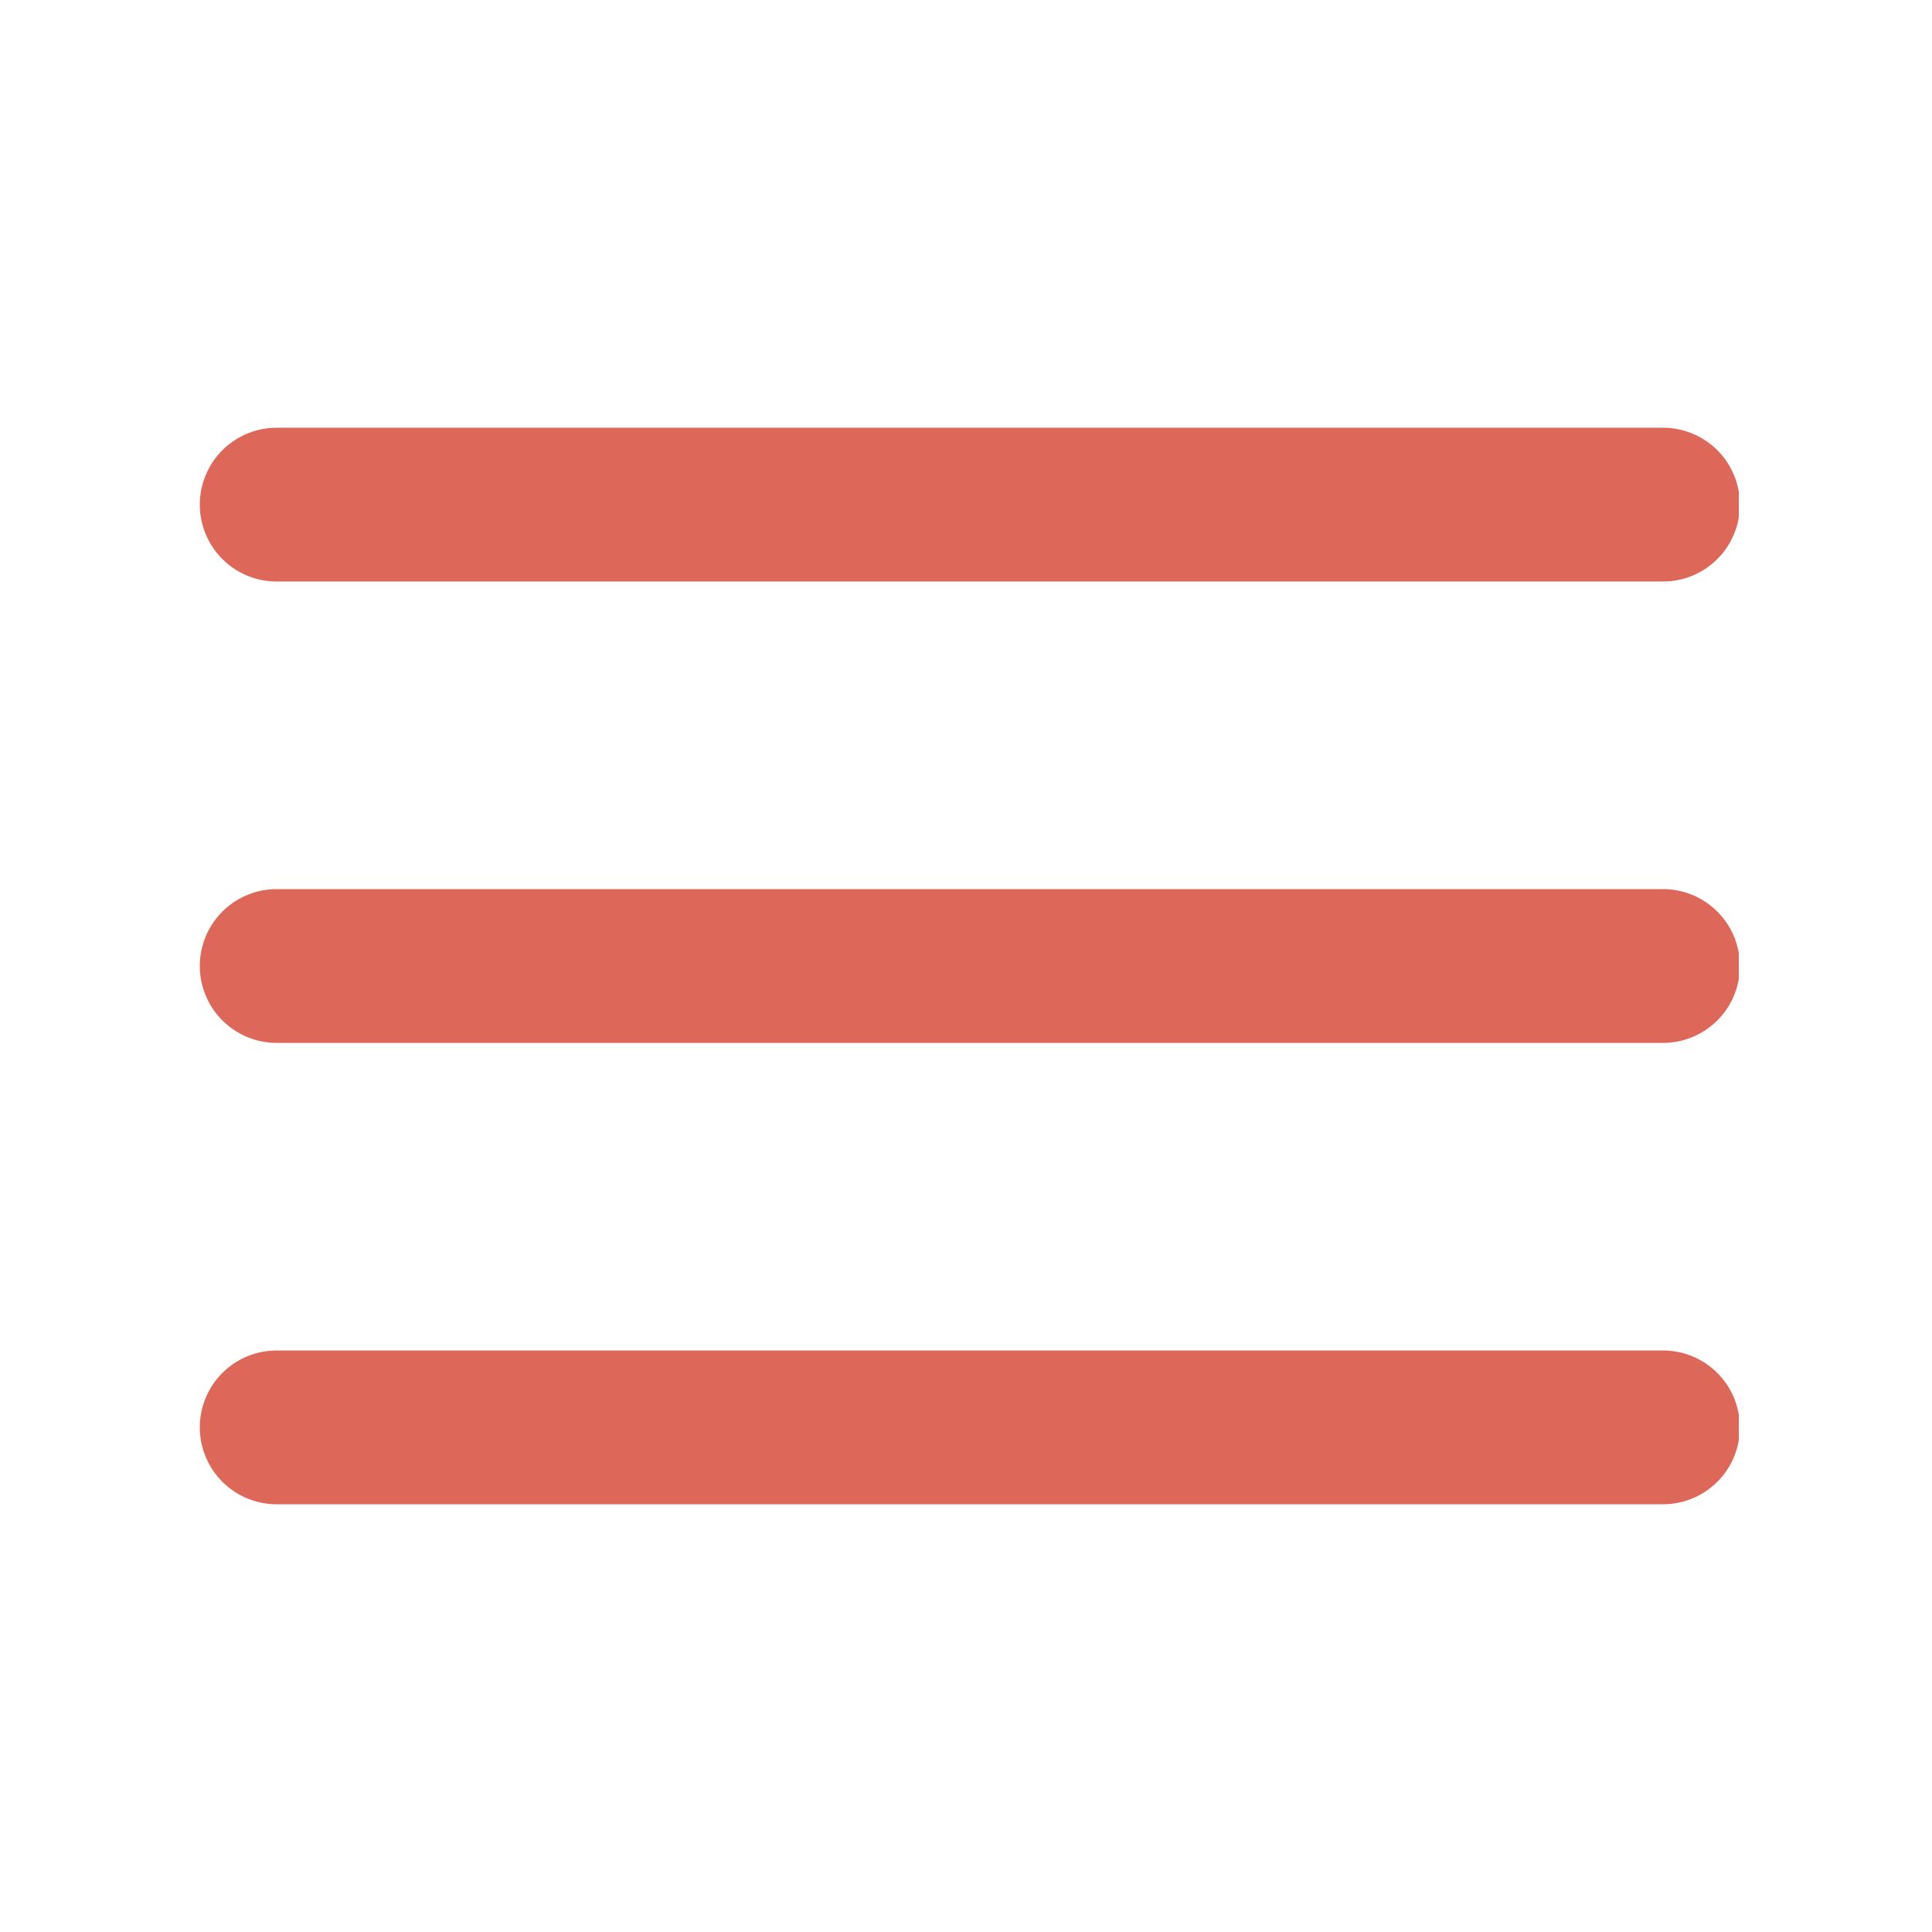 <?xml version="1.0" encoding="UTF-8"?> <svg xmlns="http://www.w3.org/2000/svg" xmlns:xlink="http://www.w3.org/1999/xlink" width="1080" zoomAndPan="magnify" viewBox="0 0 810 810" height="1080" preserveAspectRatio="xMidYMid meet" version="1.0"><defs><clipPath id="64b149e98d"><path d="M 83 179 L 729 179 L 729 631 L 83 631 Z M 83 179 " clip-rule="nonzero"></path></clipPath></defs><g clip-path="url(#64b149e98d)"><path fill="#dd6859" d="M 116.461 179.328 C 115.398 179.312 114.332 179.352 113.273 179.441 C 112.211 179.531 111.156 179.672 110.109 179.867 C 109.062 180.062 108.027 180.309 107.004 180.605 C 105.98 180.906 104.973 181.25 103.984 181.648 C 102.996 182.047 102.031 182.492 101.086 182.984 C 100.141 183.477 99.223 184.016 98.332 184.602 C 97.441 185.184 96.582 185.812 95.75 186.48 C 94.922 187.148 94.129 187.859 93.371 188.605 C 92.613 189.355 91.891 190.141 91.211 190.957 C 90.531 191.777 89.891 192.629 89.293 193.512 C 88.699 194.395 88.145 195.305 87.641 196.242 C 87.133 197.18 86.676 198.141 86.262 199.121 C 85.852 200.105 85.488 201.105 85.18 202.125 C 84.867 203.145 84.605 204.176 84.395 205.219 C 84.188 206.266 84.027 207.316 83.922 208.379 C 83.816 209.438 83.766 210.5 83.766 211.566 C 83.766 212.633 83.816 213.695 83.922 214.754 C 84.027 215.816 84.188 216.867 84.395 217.91 C 84.605 218.957 84.867 219.988 85.18 221.008 C 85.488 222.027 85.852 223.027 86.262 224.008 C 86.676 224.992 87.133 225.953 87.641 226.891 C 88.145 227.828 88.699 228.738 89.293 229.621 C 89.891 230.504 90.531 231.355 91.211 232.176 C 91.891 232.992 92.613 233.777 93.371 234.523 C 94.129 235.273 94.922 235.98 95.75 236.652 C 96.582 237.32 97.441 237.949 98.332 238.531 C 99.223 239.117 100.141 239.652 101.086 240.148 C 102.031 240.641 102.996 241.086 103.984 241.484 C 104.973 241.879 105.98 242.227 107.004 242.523 C 108.027 242.824 109.062 243.07 110.109 243.266 C 111.156 243.457 112.211 243.602 113.273 243.691 C 114.332 243.781 115.398 243.82 116.461 243.805 L 696.762 243.805 C 697.828 243.82 698.891 243.781 699.953 243.691 C 701.012 243.602 702.066 243.457 703.117 243.266 C 704.164 243.07 705.199 242.824 706.223 242.523 C 707.246 242.227 708.25 241.879 709.238 241.484 C 710.227 241.086 711.195 240.641 712.137 240.148 C 713.082 239.652 714 239.117 714.891 238.531 C 715.781 237.949 716.645 237.32 717.473 236.652 C 718.301 235.98 719.094 235.273 719.855 234.523 C 720.613 233.777 721.332 232.992 722.012 232.176 C 722.695 231.355 723.332 230.504 723.93 229.621 C 724.527 228.738 725.078 227.828 725.586 226.891 C 726.09 225.953 726.551 224.992 726.961 224.008 C 727.371 223.027 727.734 222.027 728.047 221.008 C 728.359 219.988 728.617 218.957 728.828 217.91 C 729.039 216.867 729.195 215.816 729.301 214.754 C 729.406 213.695 729.457 212.633 729.457 211.566 C 729.457 210.5 729.406 209.438 729.301 208.379 C 729.195 207.316 729.039 206.266 728.828 205.219 C 728.617 204.176 728.359 203.145 728.047 202.125 C 727.734 201.105 727.371 200.105 726.961 199.121 C 726.551 198.141 726.09 197.18 725.586 196.242 C 725.078 195.305 724.527 194.395 723.93 193.512 C 723.332 192.629 722.695 191.777 722.012 190.957 C 721.332 190.141 720.613 189.355 719.855 188.605 C 719.094 187.859 718.301 187.148 717.473 186.48 C 716.645 185.812 715.781 185.184 714.891 184.602 C 714 184.016 713.082 183.477 712.137 182.984 C 711.195 182.492 710.227 182.047 709.238 181.648 C 708.25 181.25 707.246 180.906 706.223 180.605 C 705.199 180.309 704.164 180.062 703.117 179.867 C 702.066 179.672 701.012 179.531 699.953 179.441 C 698.891 179.352 697.828 179.312 696.762 179.328 Z M 116.461 372.762 C 115.398 372.746 114.332 372.781 113.273 372.871 C 112.211 372.965 111.156 373.105 110.109 373.301 C 109.062 373.496 108.027 373.742 107.004 374.039 C 105.98 374.336 104.973 374.684 103.984 375.082 C 102.996 375.48 102.031 375.926 101.086 376.418 C 100.141 376.91 99.223 377.449 98.332 378.035 C 97.441 378.617 96.582 379.246 95.754 379.914 C 94.922 380.582 94.129 381.293 93.371 382.039 C 92.613 382.789 91.891 383.57 91.211 384.391 C 90.531 385.211 89.891 386.062 89.293 386.945 C 88.699 387.828 88.145 388.738 87.641 389.676 C 87.133 390.613 86.676 391.574 86.262 392.555 C 85.852 393.539 85.492 394.539 85.18 395.559 C 84.867 396.578 84.605 397.609 84.395 398.652 C 84.188 399.699 84.027 400.75 83.922 401.809 C 83.816 402.871 83.766 403.934 83.766 405 C 83.766 406.062 83.816 407.129 83.922 408.188 C 84.027 409.246 84.188 410.301 84.395 411.344 C 84.605 412.391 84.867 413.422 85.18 414.441 C 85.492 415.457 85.852 416.461 86.262 417.441 C 86.676 418.426 87.133 419.387 87.641 420.324 C 88.145 421.262 88.699 422.172 89.293 423.055 C 89.891 423.938 90.531 424.785 91.211 425.605 C 91.891 426.426 92.613 427.211 93.371 427.957 C 94.129 428.707 94.922 429.414 95.754 430.082 C 96.582 430.754 97.441 431.379 98.332 431.965 C 99.223 432.547 100.141 433.086 101.086 433.578 C 102.031 434.074 102.996 434.52 103.984 434.914 C 104.973 435.312 105.98 435.66 107.004 435.957 C 108.027 436.254 109.062 436.5 110.109 436.695 C 111.156 436.891 112.211 437.035 113.273 437.125 C 114.332 437.215 115.398 437.254 116.461 437.238 L 696.762 437.238 C 697.828 437.254 698.891 437.215 699.953 437.125 C 701.012 437.035 702.066 436.891 703.117 436.695 C 704.164 436.5 705.199 436.254 706.223 435.957 C 707.246 435.66 708.25 435.312 709.238 434.914 C 710.227 434.52 711.195 434.074 712.137 433.578 C 713.082 433.086 714 432.547 714.891 431.965 C 715.781 431.379 716.645 430.754 717.473 430.082 C 718.301 429.414 719.094 428.707 719.852 427.957 C 720.613 427.211 721.332 426.426 722.012 425.605 C 722.695 424.785 723.332 423.938 723.93 423.055 C 724.527 422.172 725.078 421.262 725.582 420.324 C 726.09 419.387 726.551 418.426 726.961 417.441 C 727.371 416.461 727.734 415.457 728.047 414.441 C 728.355 413.422 728.617 412.391 728.828 411.344 C 729.039 410.301 729.195 409.246 729.301 408.188 C 729.406 407.129 729.457 406.062 729.457 405 C 729.457 403.934 729.406 402.871 729.301 401.809 C 729.195 400.75 729.039 399.699 728.828 398.652 C 728.617 397.609 728.355 396.578 728.047 395.559 C 727.734 394.539 727.371 393.539 726.961 392.555 C 726.551 391.574 726.09 390.613 725.582 389.676 C 725.078 388.738 724.527 387.828 723.93 386.945 C 723.332 386.062 722.695 385.211 722.012 384.391 C 721.332 383.57 720.613 382.789 719.852 382.039 C 719.094 381.293 718.301 380.582 717.473 379.914 C 716.645 379.246 715.781 378.617 714.891 378.035 C 714 377.449 713.082 376.91 712.137 376.418 C 711.195 375.926 710.227 375.48 709.238 375.082 C 708.25 374.684 707.246 374.336 706.223 374.039 C 705.199 373.742 704.164 373.496 703.117 373.301 C 702.066 373.105 701.012 372.965 699.953 372.875 C 698.891 372.781 697.828 372.746 696.762 372.762 Z M 116.461 566.191 C 115.398 566.18 114.332 566.215 113.273 566.305 C 112.211 566.395 111.156 566.539 110.109 566.734 C 109.062 566.93 108.027 567.176 107.004 567.473 C 105.98 567.77 104.973 568.117 103.984 568.516 C 102.996 568.91 102.031 569.355 101.086 569.852 C 100.141 570.344 99.223 570.883 98.332 571.465 C 97.441 572.051 96.582 572.676 95.75 573.348 C 94.922 574.016 94.129 574.723 93.371 575.473 C 92.609 576.219 91.891 577.004 91.211 577.824 C 90.527 578.645 89.891 579.492 89.293 580.375 C 88.695 581.258 88.145 582.168 87.641 583.105 C 87.133 584.043 86.672 585.004 86.262 585.988 C 85.852 586.973 85.488 587.973 85.176 588.992 C 84.867 590.008 84.605 591.039 84.395 592.086 C 84.184 593.129 84.027 594.184 83.922 595.242 C 83.816 596.305 83.766 597.367 83.766 598.43 C 83.766 599.496 83.816 600.559 83.922 601.621 C 84.027 602.68 84.184 603.734 84.395 604.777 C 84.605 605.824 84.867 606.855 85.176 607.871 C 85.488 608.891 85.852 609.891 86.262 610.875 C 86.672 611.859 87.133 612.82 87.641 613.758 C 88.145 614.695 88.695 615.605 89.293 616.488 C 89.891 617.371 90.527 618.219 91.211 619.039 C 91.891 619.859 92.609 620.645 93.371 621.391 C 94.129 622.141 94.922 622.848 95.75 623.516 C 96.582 624.188 97.441 624.812 98.332 625.398 C 99.223 625.98 100.141 626.52 101.086 627.012 C 102.031 627.508 102.996 627.953 103.984 628.348 C 104.973 628.746 105.98 629.094 107.004 629.391 C 108.027 629.688 109.062 629.934 110.109 630.129 C 111.156 630.324 112.211 630.469 113.273 630.559 C 114.332 630.648 115.398 630.684 116.461 630.672 L 696.762 630.672 C 697.828 630.684 698.891 630.648 699.953 630.559 C 701.012 630.469 702.066 630.324 703.117 630.129 C 704.164 629.934 705.199 629.688 706.223 629.391 C 707.246 629.094 708.25 628.746 709.238 628.348 C 710.227 627.953 711.195 627.508 712.141 627.012 C 713.082 626.52 714 625.98 714.891 625.398 C 715.785 624.812 716.645 624.188 717.473 623.516 C 718.301 622.848 719.094 622.141 719.855 621.391 C 720.613 620.645 721.332 619.859 722.016 619.039 C 722.695 618.219 723.332 617.367 723.93 616.488 C 724.527 615.605 725.078 614.695 725.586 613.758 C 726.09 612.82 726.551 611.859 726.961 610.875 C 727.371 609.891 727.734 608.891 728.047 607.871 C 728.359 606.855 728.617 605.824 728.828 604.777 C 729.039 603.734 729.195 602.68 729.301 601.621 C 729.406 600.559 729.461 599.496 729.461 598.43 C 729.461 597.367 729.406 596.305 729.301 595.242 C 729.195 594.184 729.039 593.129 728.828 592.086 C 728.617 591.039 728.359 590.008 728.047 588.992 C 727.734 587.973 727.371 586.973 726.961 585.988 C 726.551 585.004 726.09 584.043 725.586 583.105 C 725.078 582.168 724.527 581.258 723.93 580.375 C 723.332 579.492 722.695 578.645 722.016 577.824 C 721.332 577.004 720.613 576.219 719.855 575.473 C 719.094 574.723 718.301 574.016 717.473 573.348 C 716.645 572.676 715.785 572.051 714.891 571.465 C 714 570.883 713.082 570.344 712.141 569.852 C 711.195 569.355 710.227 568.91 709.238 568.516 C 708.25 568.117 707.246 567.77 706.223 567.473 C 705.199 567.176 704.164 566.93 703.117 566.734 C 702.066 566.539 701.012 566.395 699.953 566.305 C 698.891 566.215 697.828 566.18 696.762 566.191 Z M 116.461 566.191 " fill-opacity="1" fill-rule="nonzero"></path></g></svg> 